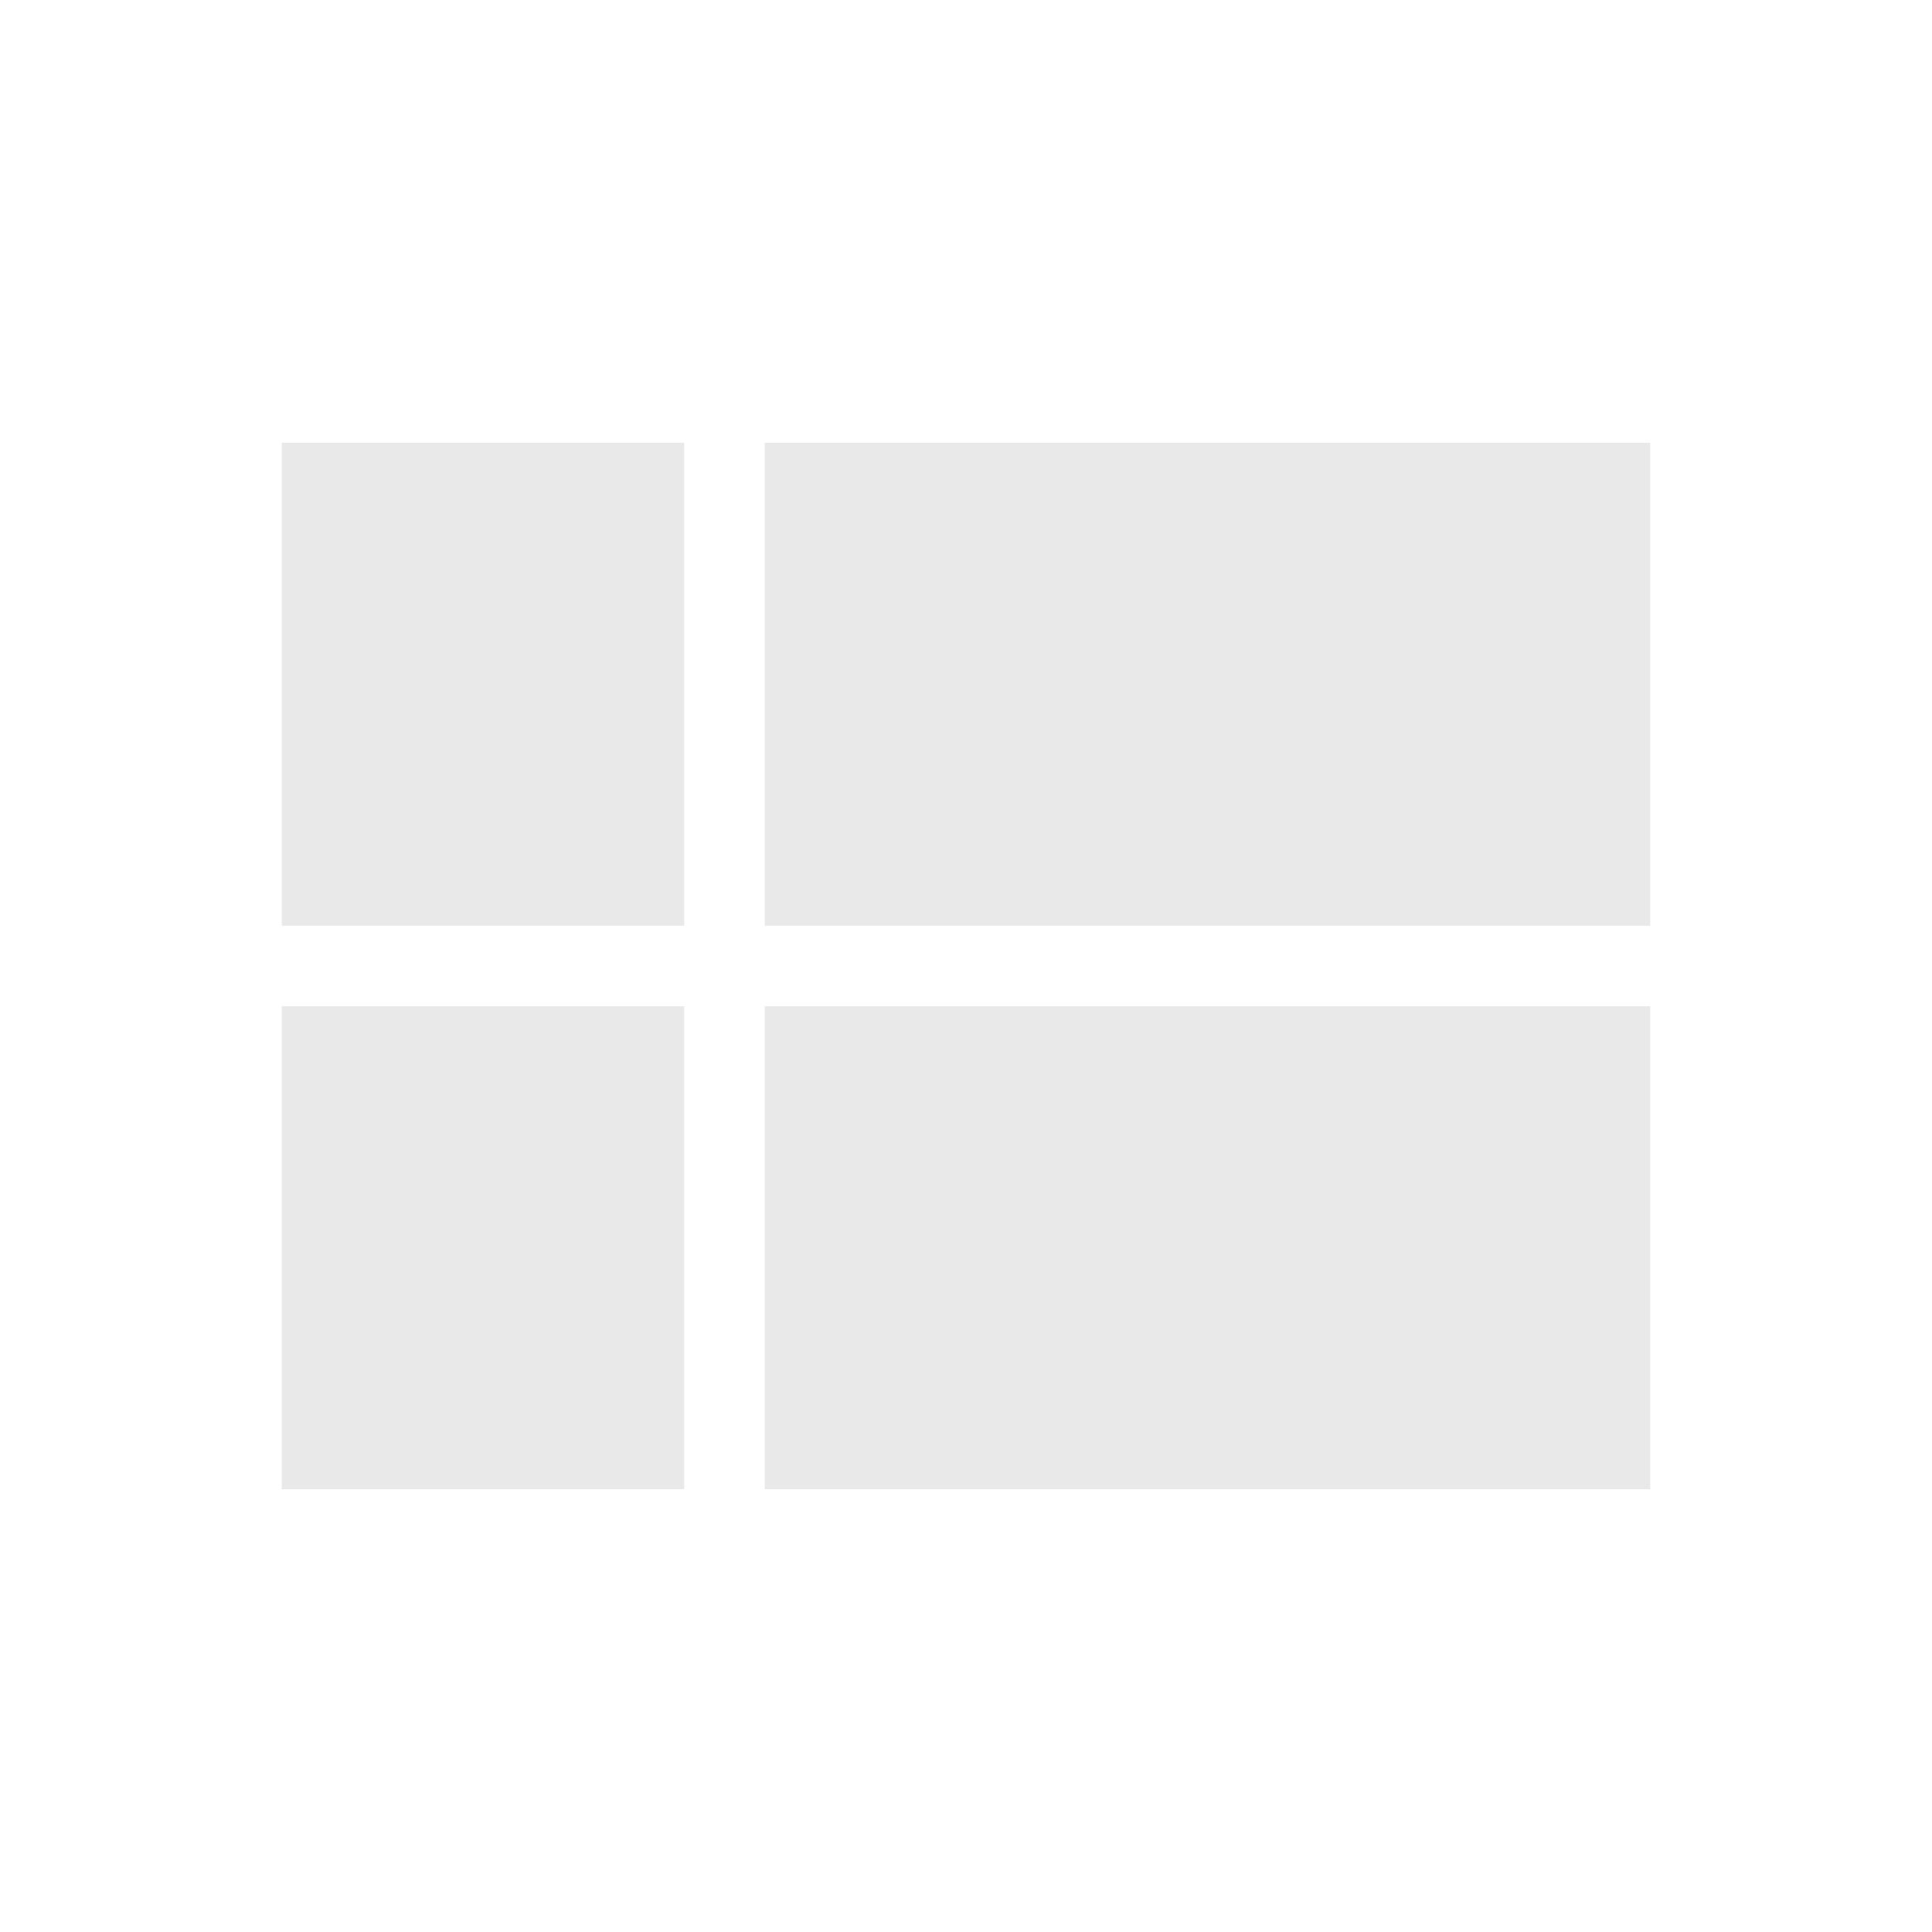 <svg xmlns="http://www.w3.org/2000/svg" width="34" height="34" viewBox="0 0 34 34">
    <g fill="none" fill-rule="evenodd" opacity=".4">
        <path fill="#CAC9C9" fill-rule="nonzero" d="M4.958 16.292h7.084v-8.5H4.958v8.5zm0 9.916h7.084v-8.5H4.958v8.5zm8.5 0h15.584v-8.5H13.458v8.5zm0-18.416v8.5h15.584v-8.5H13.458z"/>
        <path d="M0 0L34 0 34 34 0 34z"/>
    </g>
</svg>
